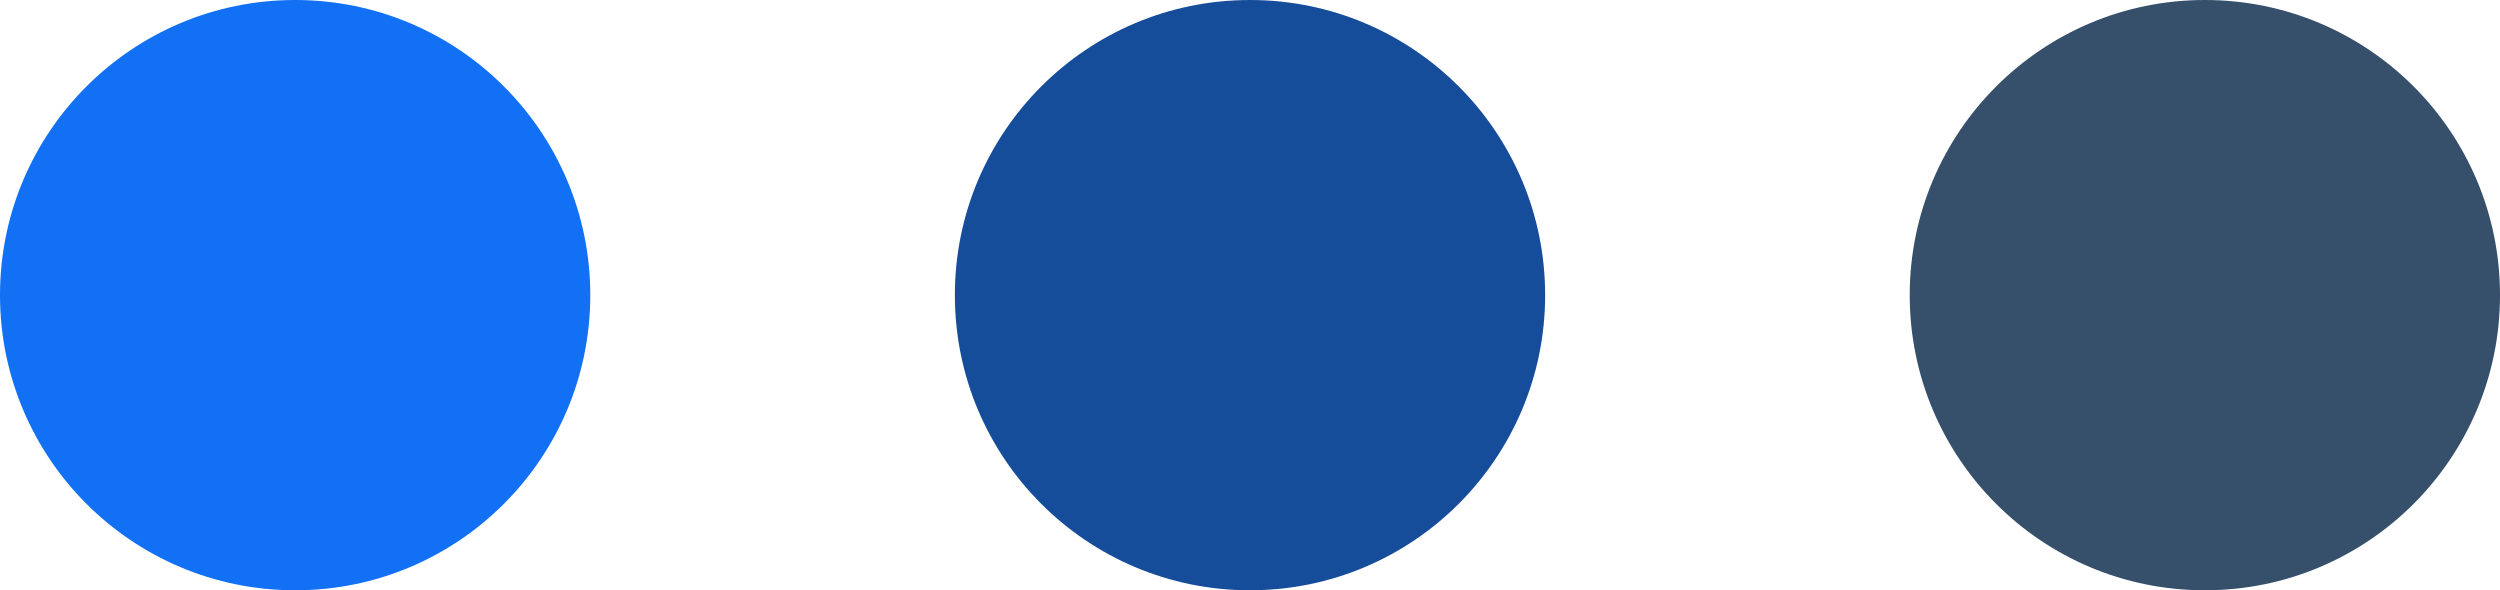 <svg xmlns="http://www.w3.org/2000/svg" style="width: 100%; vertical-align: middle; max-width: 100%;" viewBox="0 0 106.22 25.08" x="0px" y="0px" width="100%"><g>
	<path fill="rgb(17,112,243)" d="M 25.08 12.54 c 0 6.93 -5.61 12.54 -12.54 12.54 C 5.62 25.08 0 19.47 0 12.54 S 5.62 0 12.54 0 C 19.47 0 25.08 5.61 25.08 12.54 Z"></path>
	<path fill="rgb(22,77,154)" d="M 65.65 12.54 c 0 6.93 -5.62 12.54 -12.54 12.54 c -6.93 0 -12.54 -5.61 -12.54 -12.54 S 46.18 0 53.11 0 C 60.04 0 65.65 5.61 65.65 12.54 Z"></path>
	<path fill="rgb(54,79,107)" d="M 106.22 12.54 c 0 6.93 -5.61 12.54 -12.54 12.54 c -6.93 0 -12.54 -5.61 -12.54 -12.54 S 86.76 0 93.68 0 C 100.61 0 106.22 5.61 106.22 12.54 Z"></path>
</g></svg>